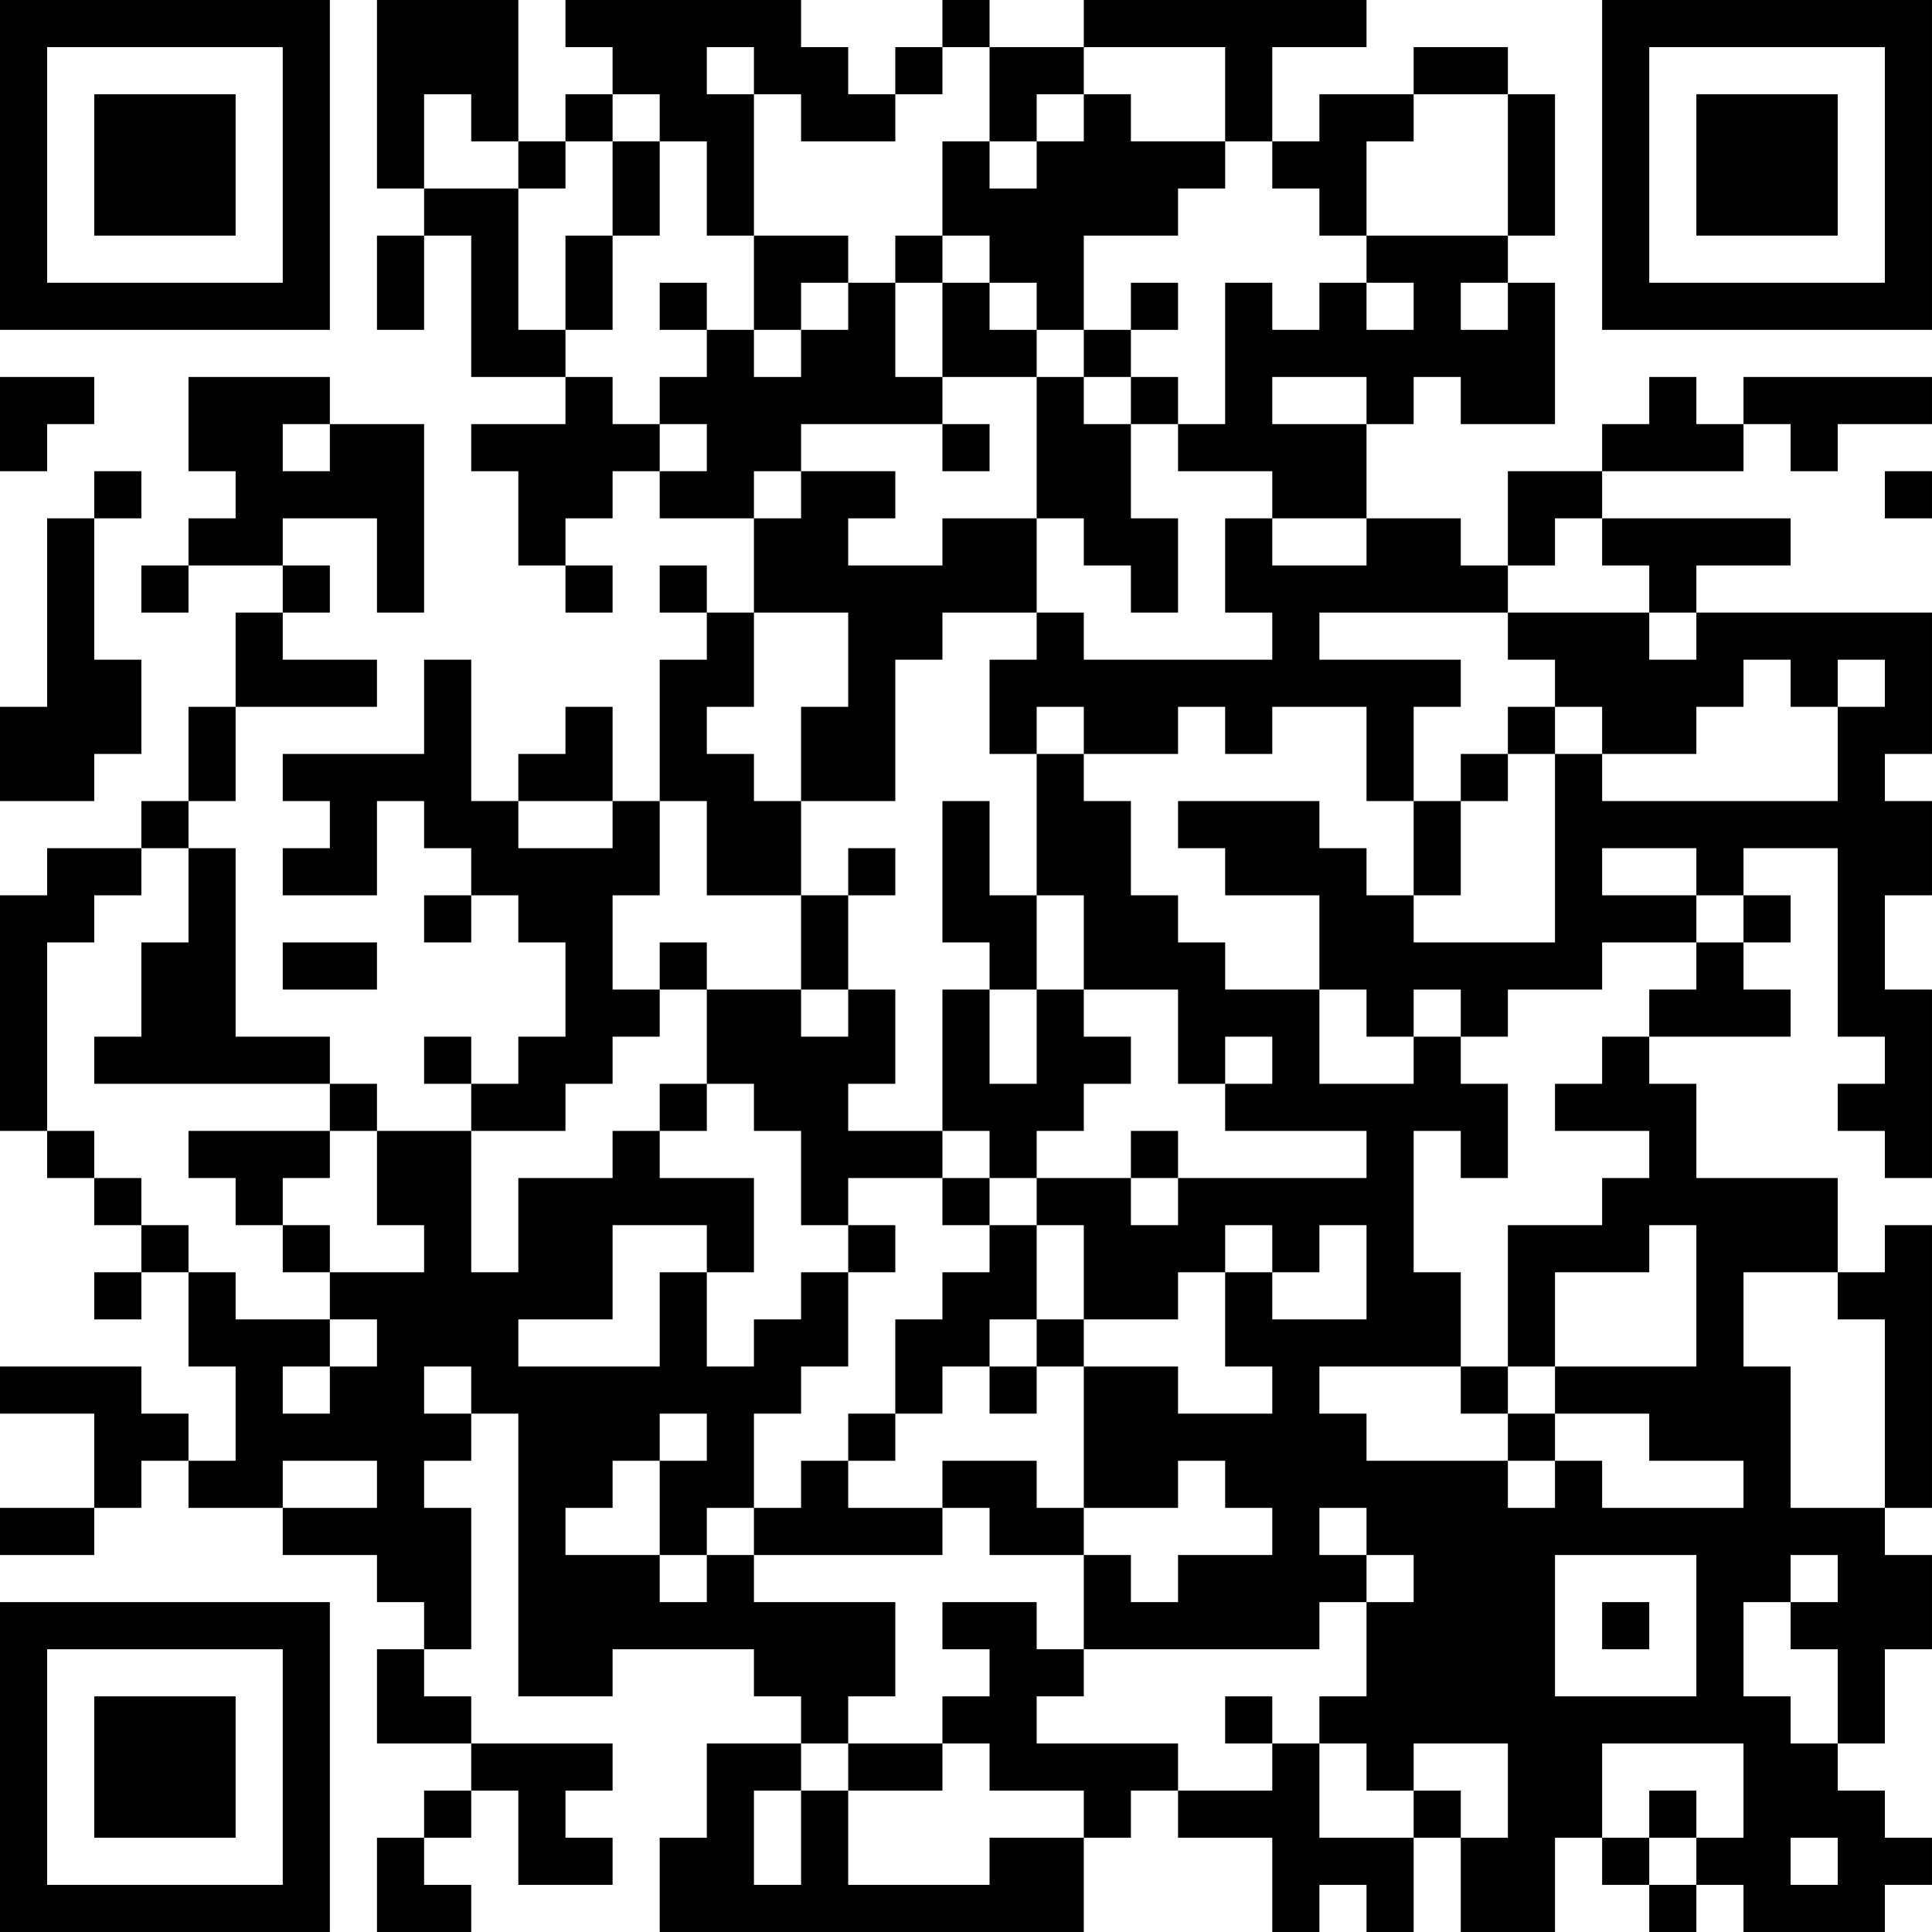<?xml version="1.0" encoding="UTF-8"?>
<svg xmlns="http://www.w3.org/2000/svg" version="1.1" width="300" height="300" viewBox="0 0 300 300"><rect x="0" y="0" width="300" height="300" fill="#ffffff"/><g transform="scale(7.317)"><g transform="translate(0,0)"><path fill-rule="evenodd" d="M8 0L8 4L9 4L9 5L8 5L8 7L9 7L9 5L10 5L10 8L12 8L12 9L10 9L10 10L11 10L11 12L12 12L12 13L13 13L13 12L12 12L12 11L13 11L13 10L14 10L14 11L16 11L16 13L15 13L15 12L14 12L14 13L15 13L15 14L14 14L14 17L13 17L13 15L12 15L12 16L11 16L11 17L10 17L10 14L9 14L9 16L6 16L6 17L7 17L7 18L6 18L6 19L8 19L8 17L9 17L9 18L10 18L10 19L9 19L9 20L10 20L10 19L11 19L11 20L12 20L12 22L11 22L11 23L10 23L10 22L9 22L9 23L10 23L10 24L8 24L8 23L7 23L7 22L5 22L5 18L4 18L4 17L5 17L5 15L8 15L8 14L6 14L6 13L7 13L7 12L6 12L6 11L8 11L8 13L9 13L9 9L7 9L7 8L4 8L4 10L5 10L5 11L4 11L4 12L3 12L3 13L4 13L4 12L6 12L6 13L5 13L5 15L4 15L4 17L3 17L3 18L1 18L1 19L0 19L0 24L1 24L1 25L2 25L2 26L3 26L3 27L2 27L2 28L3 28L3 27L4 27L4 29L5 29L5 31L4 31L4 30L3 30L3 29L0 29L0 30L2 30L2 32L0 32L0 33L2 33L2 32L3 32L3 31L4 31L4 32L6 32L6 33L8 33L8 34L9 34L9 35L8 35L8 37L10 37L10 38L9 38L9 39L8 39L8 41L10 41L10 40L9 40L9 39L10 39L10 38L11 38L11 40L13 40L13 39L12 39L12 38L13 38L13 37L10 37L10 36L9 36L9 35L10 35L10 32L9 32L9 31L10 31L10 30L11 30L11 36L13 36L13 35L16 35L16 36L17 36L17 37L15 37L15 39L14 39L14 41L23 41L23 39L24 39L24 38L25 38L25 39L27 39L27 41L28 41L28 40L29 40L29 41L30 41L30 39L31 39L31 41L33 41L33 39L34 39L34 40L35 40L35 41L36 41L36 40L37 40L37 41L40 41L40 40L41 40L41 39L40 39L40 38L39 38L39 37L40 37L40 35L41 35L41 33L40 33L40 32L41 32L41 26L40 26L40 27L39 27L39 25L36 25L36 23L35 23L35 22L38 22L38 21L37 21L37 20L38 20L38 19L37 19L37 18L39 18L39 22L40 22L40 23L39 23L39 24L40 24L40 25L41 25L41 21L40 21L40 19L41 19L41 17L40 17L40 16L41 16L41 13L36 13L36 12L38 12L38 11L34 11L34 10L37 10L37 9L38 9L38 10L39 10L39 9L41 9L41 8L37 8L37 9L36 9L36 8L35 8L35 9L34 9L34 10L32 10L32 12L31 12L31 11L29 11L29 9L30 9L30 8L31 8L31 9L33 9L33 6L32 6L32 5L33 5L33 2L32 2L32 1L30 1L30 2L28 2L28 3L27 3L27 1L29 1L29 0L23 0L23 1L21 1L21 0L20 0L20 1L19 1L19 2L18 2L18 1L17 1L17 0L12 0L12 1L13 1L13 2L12 2L12 3L11 3L11 0ZM15 1L15 2L16 2L16 5L15 5L15 3L14 3L14 2L13 2L13 3L12 3L12 4L11 4L11 3L10 3L10 2L9 2L9 4L11 4L11 7L12 7L12 8L13 8L13 9L14 9L14 10L15 10L15 9L14 9L14 8L15 8L15 7L16 7L16 8L17 8L17 7L18 7L18 6L19 6L19 8L20 8L20 9L17 9L17 10L16 10L16 11L17 11L17 10L19 10L19 11L18 11L18 12L20 12L20 11L22 11L22 13L20 13L20 14L19 14L19 17L17 17L17 15L18 15L18 13L16 13L16 15L15 15L15 16L16 16L16 17L17 17L17 19L15 19L15 17L14 17L14 19L13 19L13 21L14 21L14 22L13 22L13 23L12 23L12 24L10 24L10 27L11 27L11 25L13 25L13 24L14 24L14 25L16 25L16 27L15 27L15 26L13 26L13 28L11 28L11 29L14 29L14 27L15 27L15 29L16 29L16 28L17 28L17 27L18 27L18 29L17 29L17 30L16 30L16 32L15 32L15 33L14 33L14 31L15 31L15 30L14 30L14 31L13 31L13 32L12 32L12 33L14 33L14 34L15 34L15 33L16 33L16 34L19 34L19 36L18 36L18 37L17 37L17 38L16 38L16 40L17 40L17 38L18 38L18 40L21 40L21 39L23 39L23 38L21 38L21 37L20 37L20 36L21 36L21 35L20 35L20 34L22 34L22 35L23 35L23 36L22 36L22 37L25 37L25 38L27 38L27 37L28 37L28 39L30 39L30 38L31 38L31 39L32 39L32 37L30 37L30 38L29 38L29 37L28 37L28 36L29 36L29 34L30 34L30 33L29 33L29 32L28 32L28 33L29 33L29 34L28 34L28 35L23 35L23 33L24 33L24 34L25 34L25 33L27 33L27 32L26 32L26 31L25 31L25 32L23 32L23 29L25 29L25 30L27 30L27 29L26 29L26 27L27 27L27 28L29 28L29 26L28 26L28 27L27 27L27 26L26 26L26 27L25 27L25 28L23 28L23 26L22 26L22 25L24 25L24 26L25 26L25 25L29 25L29 24L26 24L26 23L27 23L27 22L26 22L26 23L25 23L25 21L23 21L23 19L22 19L22 16L23 16L23 17L24 17L24 19L25 19L25 20L26 20L26 21L28 21L28 23L30 23L30 22L31 22L31 23L32 23L32 25L31 25L31 24L30 24L30 27L31 27L31 29L28 29L28 30L29 30L29 31L32 31L32 32L33 32L33 31L34 31L34 32L37 32L37 31L35 31L35 30L33 30L33 29L36 29L36 26L35 26L35 27L33 27L33 29L32 29L32 26L34 26L34 25L35 25L35 24L33 24L33 23L34 23L34 22L35 22L35 21L36 21L36 20L37 20L37 19L36 19L36 18L34 18L34 19L36 19L36 20L34 20L34 21L32 21L32 22L31 22L31 21L30 21L30 22L29 22L29 21L28 21L28 19L26 19L26 18L25 18L25 17L28 17L28 18L29 18L29 19L30 19L30 20L33 20L33 16L34 16L34 17L39 17L39 15L40 15L40 14L39 14L39 15L38 15L38 14L37 14L37 15L36 15L36 16L34 16L34 15L33 15L33 14L32 14L32 13L35 13L35 14L36 14L36 13L35 13L35 12L34 12L34 11L33 11L33 12L32 12L32 13L28 13L28 14L31 14L31 15L30 15L30 17L29 17L29 15L27 15L27 16L26 16L26 15L25 15L25 16L23 16L23 15L22 15L22 16L21 16L21 14L22 14L22 13L23 13L23 14L27 14L27 13L26 13L26 11L27 11L27 12L29 12L29 11L27 11L27 10L25 10L25 9L26 9L26 6L27 6L27 7L28 7L28 6L29 6L29 7L30 7L30 6L29 6L29 5L32 5L32 2L30 2L30 3L29 3L29 5L28 5L28 4L27 4L27 3L26 3L26 1L23 1L23 2L22 2L22 3L21 3L21 1L20 1L20 2L19 2L19 3L17 3L17 2L16 2L16 1ZM23 2L23 3L22 3L22 4L21 4L21 3L20 3L20 5L19 5L19 6L20 6L20 8L22 8L22 11L23 11L23 12L24 12L24 13L25 13L25 11L24 11L24 9L25 9L25 8L24 8L24 7L25 7L25 6L24 6L24 7L23 7L23 5L25 5L25 4L26 4L26 3L24 3L24 2ZM13 3L13 5L12 5L12 7L13 7L13 5L14 5L14 3ZM16 5L16 7L17 7L17 6L18 6L18 5ZM20 5L20 6L21 6L21 7L22 7L22 8L23 8L23 9L24 9L24 8L23 8L23 7L22 7L22 6L21 6L21 5ZM14 6L14 7L15 7L15 6ZM31 6L31 7L32 7L32 6ZM0 8L0 10L1 10L1 9L2 9L2 8ZM27 8L27 9L29 9L29 8ZM6 9L6 10L7 10L7 9ZM20 9L20 10L21 10L21 9ZM2 10L2 11L1 11L1 15L0 15L0 17L2 17L2 16L3 16L3 14L2 14L2 11L3 11L3 10ZM40 10L40 11L41 11L41 10ZM32 15L32 16L31 16L31 17L30 17L30 19L31 19L31 17L32 17L32 16L33 16L33 15ZM11 17L11 18L13 18L13 17ZM20 17L20 20L21 20L21 21L20 21L20 24L18 24L18 23L19 23L19 21L18 21L18 19L19 19L19 18L18 18L18 19L17 19L17 21L15 21L15 20L14 20L14 21L15 21L15 23L14 23L14 24L15 24L15 23L16 23L16 24L17 24L17 26L18 26L18 27L19 27L19 26L18 26L18 25L20 25L20 26L21 26L21 27L20 27L20 28L19 28L19 30L18 30L18 31L17 31L17 32L16 32L16 33L20 33L20 32L21 32L21 33L23 33L23 32L22 32L22 31L20 31L20 32L18 32L18 31L19 31L19 30L20 30L20 29L21 29L21 30L22 30L22 29L23 29L23 28L22 28L22 26L21 26L21 25L22 25L22 24L23 24L23 23L24 23L24 22L23 22L23 21L22 21L22 19L21 19L21 17ZM3 18L3 19L2 19L2 20L1 20L1 24L2 24L2 25L3 25L3 26L4 26L4 27L5 27L5 28L7 28L7 29L6 29L6 30L7 30L7 29L8 29L8 28L7 28L7 27L9 27L9 26L8 26L8 24L7 24L7 23L2 23L2 22L3 22L3 20L4 20L4 18ZM6 20L6 21L8 21L8 20ZM17 21L17 22L18 22L18 21ZM21 21L21 23L22 23L22 21ZM4 24L4 25L5 25L5 26L6 26L6 27L7 27L7 26L6 26L6 25L7 25L7 24ZM20 24L20 25L21 25L21 24ZM24 24L24 25L25 25L25 24ZM37 27L37 29L38 29L38 32L40 32L40 28L39 28L39 27ZM21 28L21 29L22 29L22 28ZM9 29L9 30L10 30L10 29ZM31 29L31 30L32 30L32 31L33 31L33 30L32 30L32 29ZM6 31L6 32L8 32L8 31ZM33 33L33 36L36 36L36 33ZM38 33L38 34L37 34L37 36L38 36L38 37L39 37L39 35L38 35L38 34L39 34L39 33ZM34 34L34 35L35 35L35 34ZM26 36L26 37L27 37L27 36ZM18 37L18 38L20 38L20 37ZM34 37L34 39L35 39L35 40L36 40L36 39L37 39L37 37ZM35 38L35 39L36 39L36 38ZM38 39L38 40L39 40L39 39ZM0 0L0 7L7 7L7 0ZM1 1L1 6L6 6L6 1ZM2 2L2 5L5 5L5 2ZM34 0L34 7L41 7L41 0ZM35 1L35 6L40 6L40 1ZM36 2L36 5L39 5L39 2ZM0 34L0 41L7 41L7 34ZM1 35L1 40L6 40L6 35ZM2 36L2 39L5 39L5 36Z" fill="#000000"/></g></g></svg>
